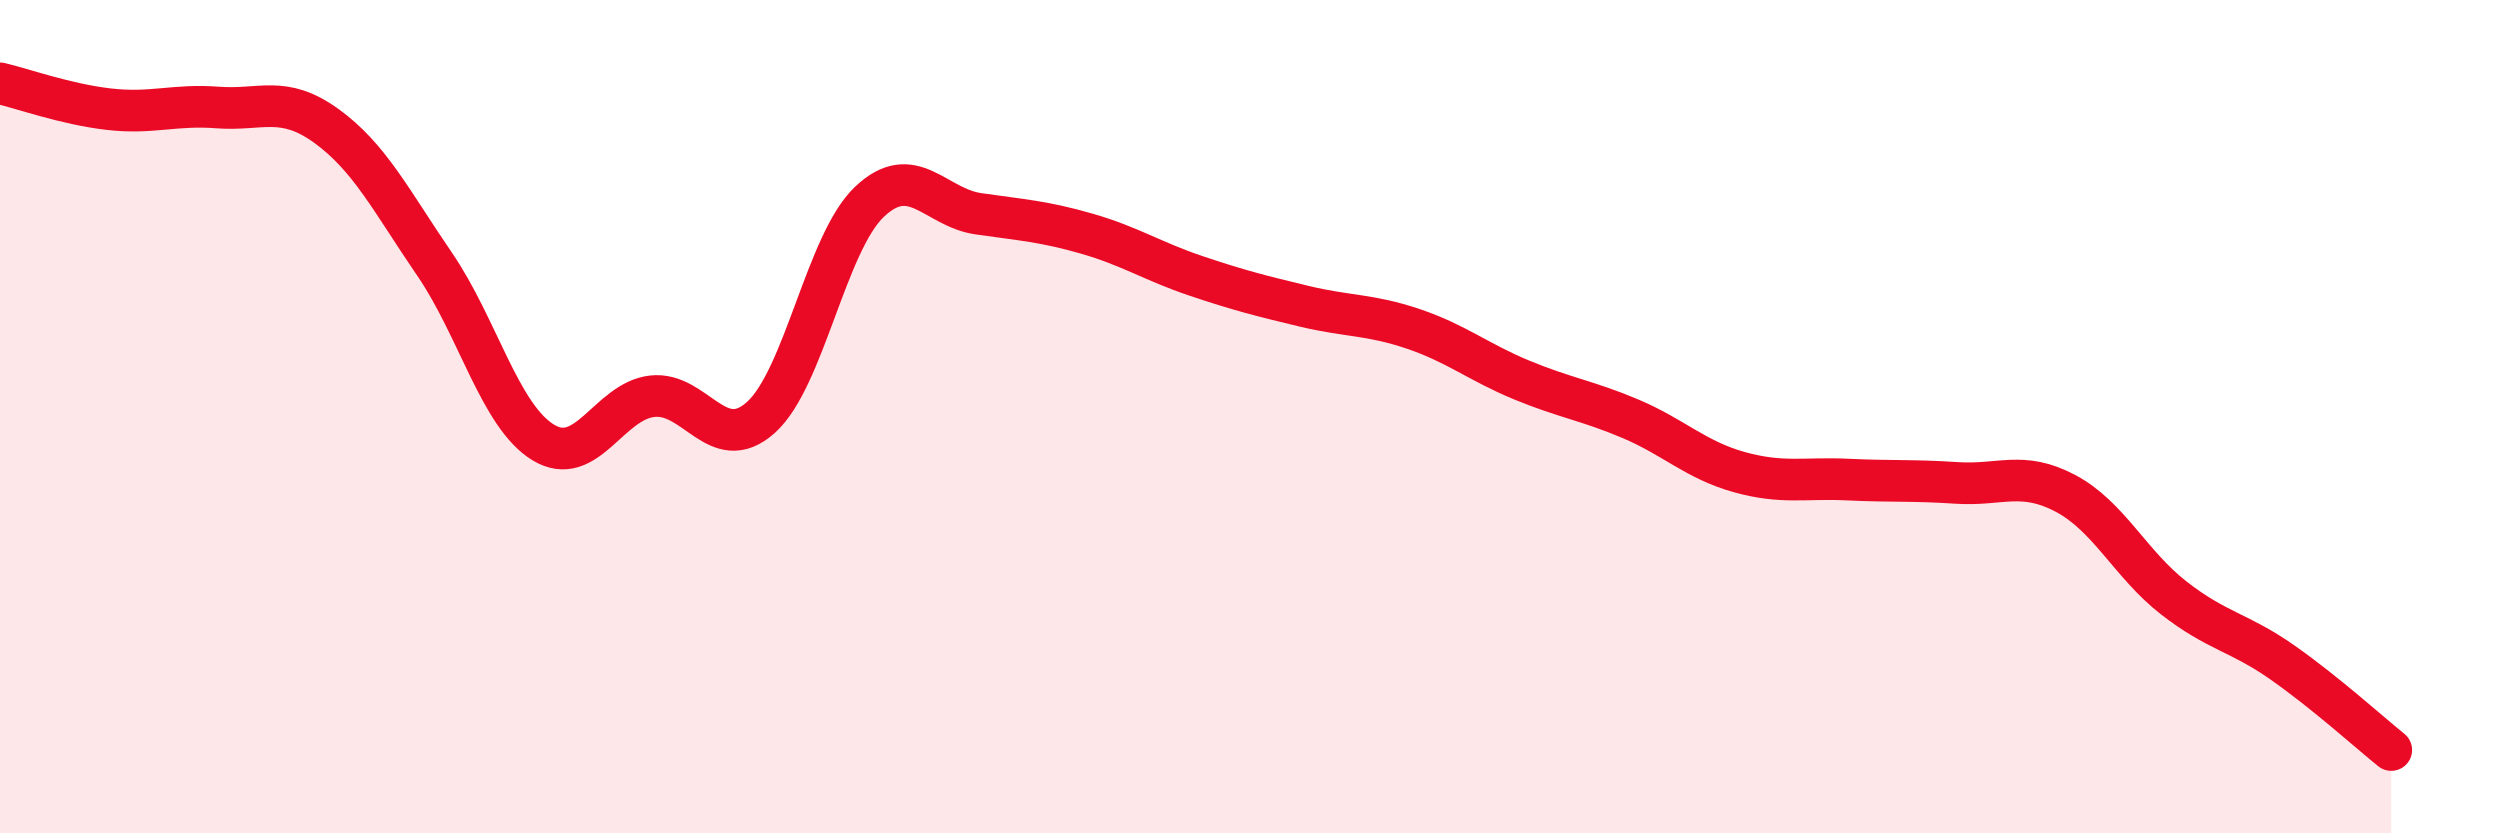
    <svg width="60" height="20" viewBox="0 0 60 20" xmlns="http://www.w3.org/2000/svg">
      <path
        d="M 0,2 C 0.52,2.12 1.57,2.5 2.61,2.62 C 3.65,2.74 4.18,2.5 5.22,2.58 C 6.26,2.66 6.79,2.27 7.83,3.02 C 8.87,3.77 9.39,4.82 10.43,6.34 C 11.47,7.86 12,9.99 13.04,10.62 C 14.08,11.25 14.61,9.63 15.65,9.51 C 16.69,9.39 17.22,10.95 18.26,10.02 C 19.3,9.09 19.83,5.82 20.87,4.84 C 21.91,3.86 22.44,4.98 23.48,5.13 C 24.52,5.28 25.05,5.31 26.09,5.61 C 27.13,5.91 27.66,6.27 28.7,6.62 C 29.74,6.97 30.26,7.1 31.3,7.35 C 32.34,7.6 32.87,7.54 33.91,7.89 C 34.95,8.24 35.48,8.69 36.52,9.12 C 37.56,9.55 38.09,9.61 39.13,10.05 C 40.17,10.49 40.7,11.04 41.74,11.33 C 42.78,11.62 43.31,11.46 44.35,11.51 C 45.39,11.56 45.92,11.52 46.96,11.59 C 48,11.66 48.53,11.29 49.57,11.84 C 50.61,12.39 51.13,13.54 52.17,14.35 C 53.21,15.16 53.74,15.17 54.78,15.9 C 55.82,16.63 56.87,17.58 57.39,18L57.39 20L0 20Z"
        fill="#EB0A25"
        opacity="0.1"
        stroke-linecap="round"
        stroke-linejoin="round"
      />
      <path
        d="M 0,2 C 0.52,2.12 1.57,2.5 2.61,2.62 C 3.65,2.74 4.18,2.5 5.22,2.58 C 6.26,2.66 6.79,2.27 7.83,3.02 C 8.87,3.77 9.39,4.82 10.43,6.34 C 11.47,7.86 12,9.99 13.04,10.62 C 14.08,11.25 14.61,9.63 15.65,9.51 C 16.69,9.39 17.22,10.95 18.26,10.02 C 19.3,9.09 19.83,5.82 20.87,4.84 C 21.91,3.86 22.44,4.98 23.48,5.13 C 24.52,5.28 25.05,5.31 26.09,5.61 C 27.13,5.91 27.66,6.27 28.7,6.62 C 29.74,6.97 30.26,7.1 31.3,7.35 C 32.34,7.6 32.87,7.54 33.91,7.89 C 34.95,8.24 35.48,8.69 36.52,9.12 C 37.56,9.55 38.09,9.61 39.13,10.05 C 40.17,10.49 40.7,11.04 41.74,11.33 C 42.78,11.62 43.31,11.46 44.35,11.51 C 45.39,11.56 45.92,11.52 46.96,11.59 C 48,11.66 48.53,11.29 49.57,11.84 C 50.61,12.39 51.13,13.54 52.17,14.35 C 53.21,15.16 53.74,15.17 54.78,15.9 C 55.82,16.63 56.87,17.58 57.39,18"
        stroke="#EB0A25"
        stroke-width="1"
        fill="none"
        stroke-linecap="round"
        stroke-linejoin="round"
      />
    </svg>
  